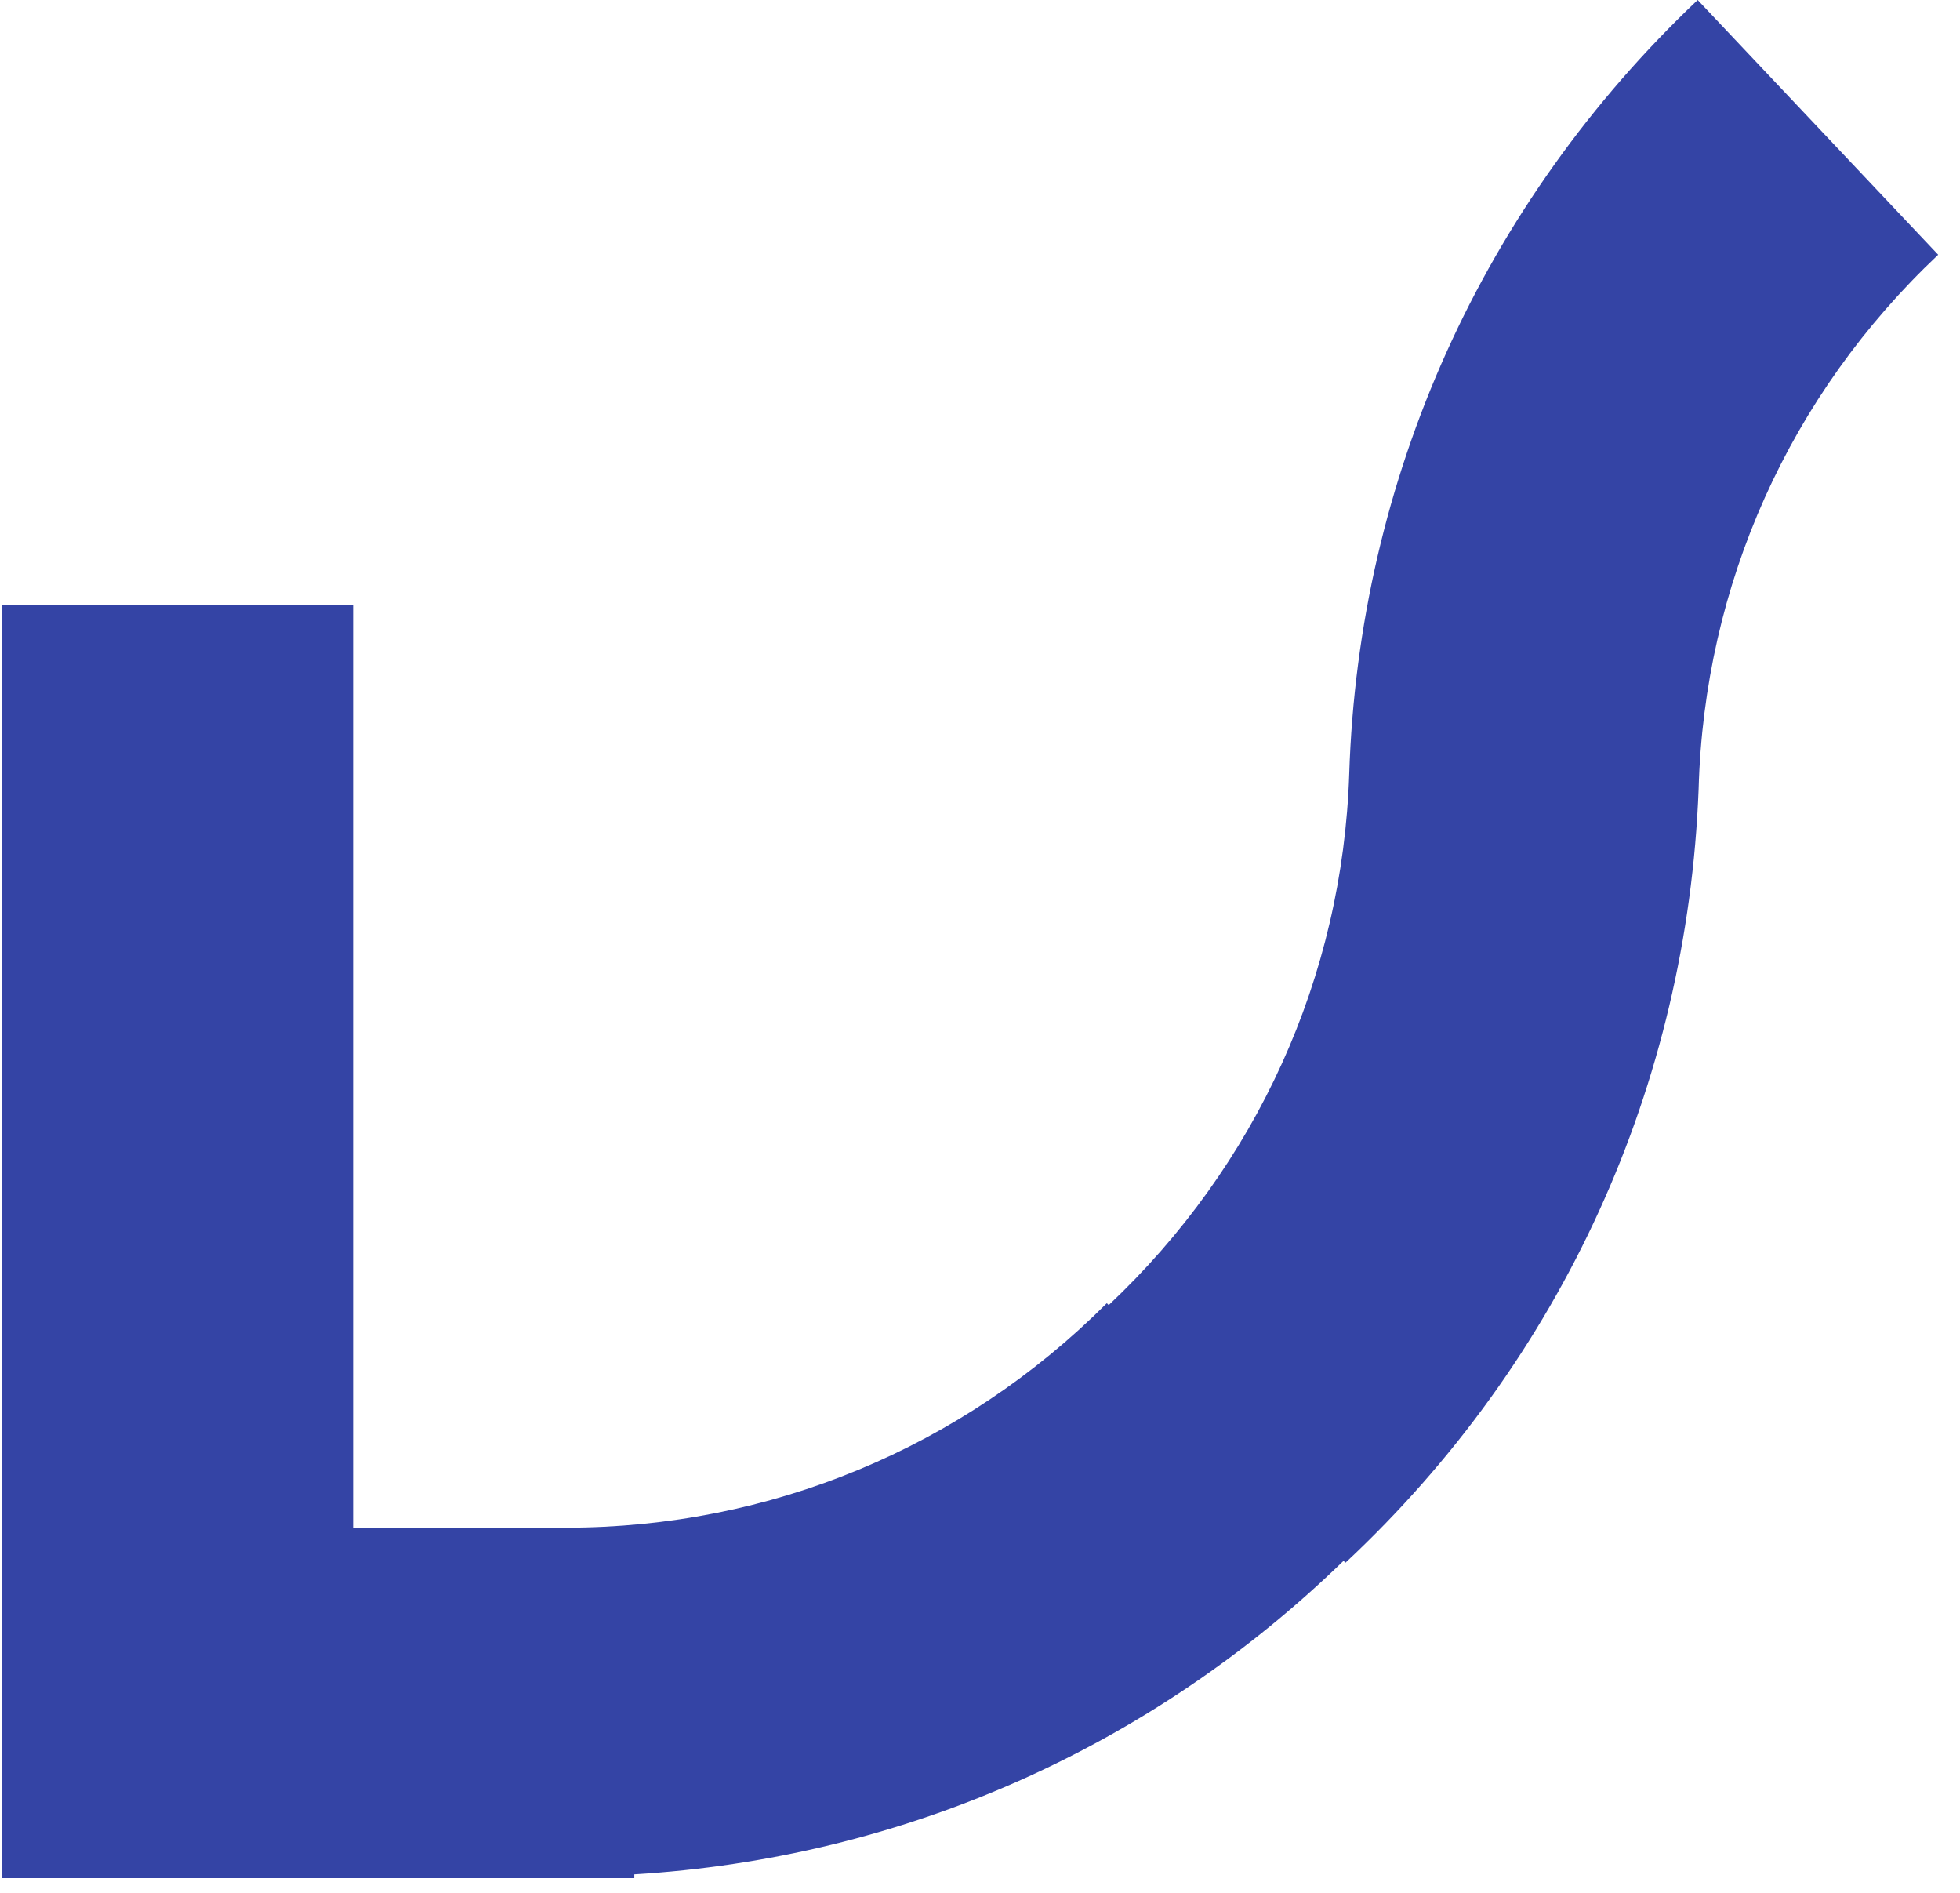 <svg width="87" height="84" viewBox="0 0 87 84" fill="none" xmlns="http://www.w3.org/2000/svg">
<g clip-path="url(#clip0_434_203)">
<path d="M86.032 11.306L75.356 0C65.815 9.037 60.309 21.226 59.889 34.339C59.594 43.376 55.77 51.74 49.213 57.918L49.129 57.834C42.698 64.265 34.166 67.796 25.129 67.796H15.672V26.858H0.079V83.347H28.155V83.179C40.008 82.464 51.062 77.589 59.636 69.267L59.721 69.351C69.346 60.356 74.894 48.167 75.398 35.012C75.65 25.933 79.433 17.527 86.032 11.306Z" fill="#3444A5"/>
</g>
<defs>
<clipPath id="clip0_434_203">
<rect width="85.953" height="83.347" fill="white" transform="translate(0.079)"/>
</clipPath>
</defs>
</svg>
